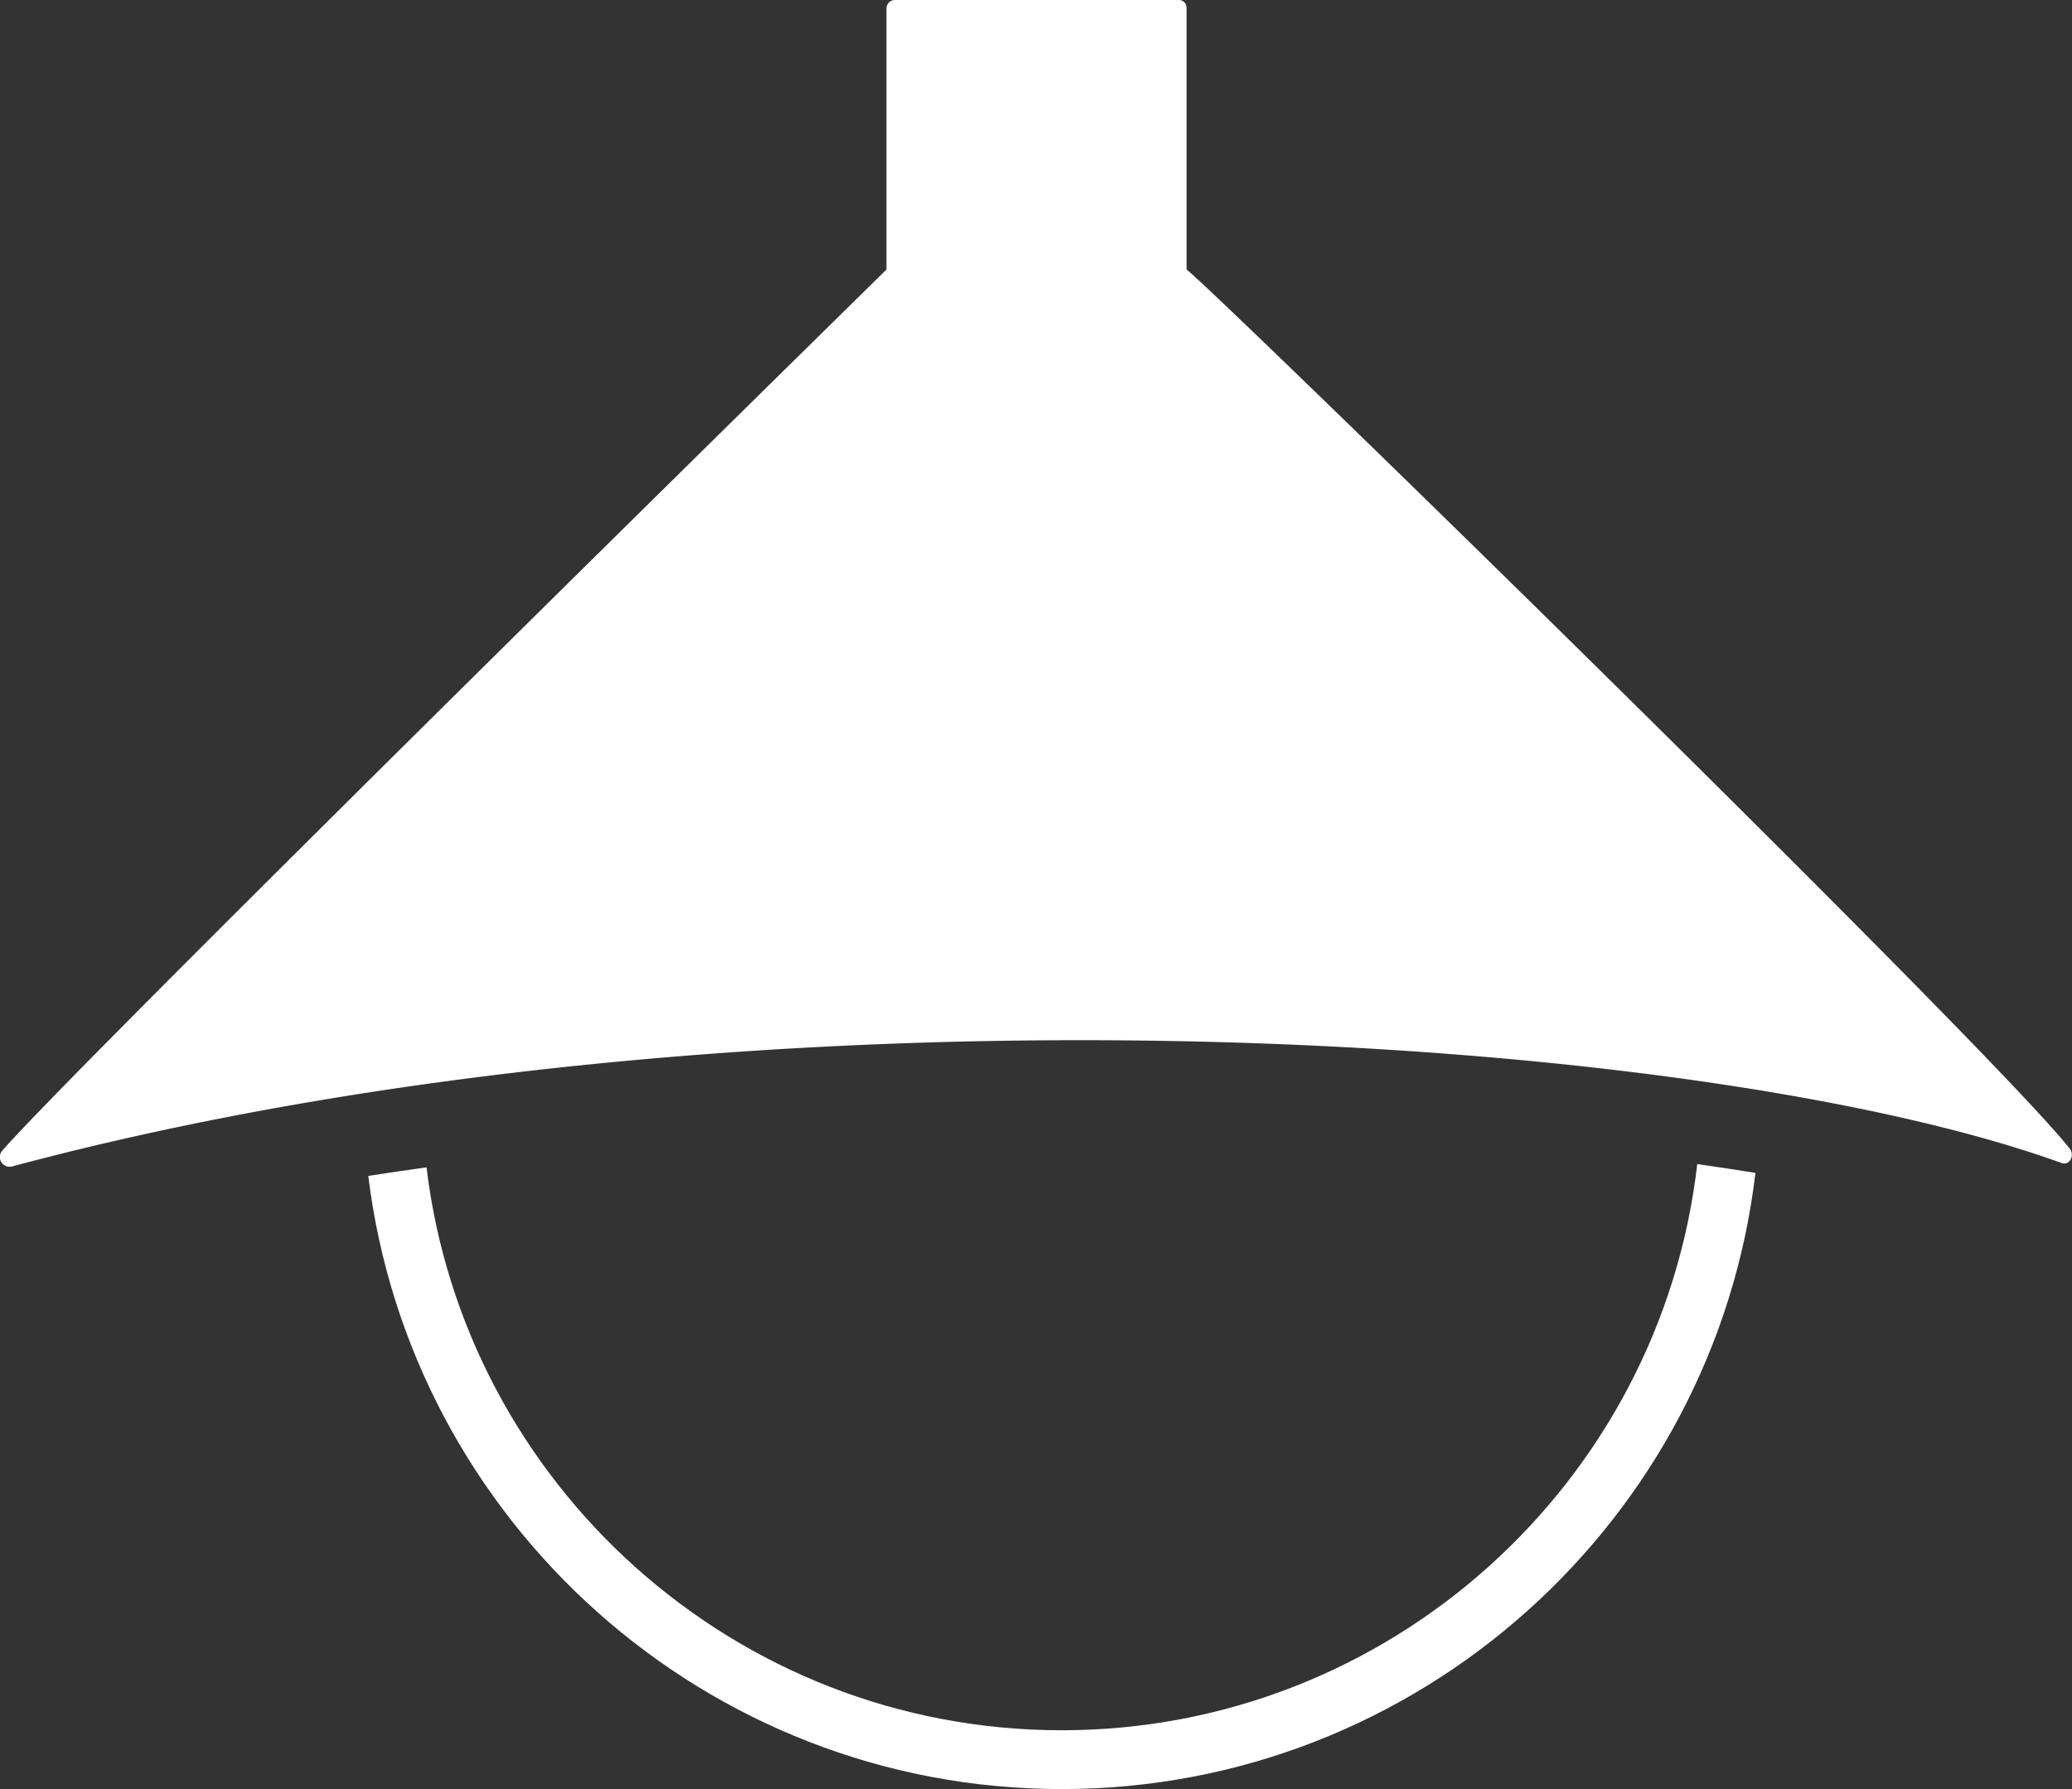 <svg id="Calque_1" data-name="Calque 1" xmlns="http://www.w3.org/2000/svg" viewBox="0 0 422.63 365"><rect x="0" y="0" width="422.63" height="365" fill="#333333" stroke="none"/><defs><style>.cls-1{fill:#fff;}</style></defs><title>Toit_ico_w</title><g id="Calque_2" data-name="Calque 2"><g id="Calque_1-2" data-name="Calque 1-2"><path class="cls-1" d="M180.81,55V1.8A1.74,1.74,0,0,1,182.49,0h58a1.58,1.58,0,0,1,1.54,1.63V55c4.52,3.11,163.23,158,180.07,179.26,1.19,1.38.08,3.63-1.62,3-76.42-27.59-269.65-39-417.89.68a2,2,0,0,1-2.29-3C14.64,218.22,180.81,55,180.81,55Z"/></g></g><path class="cls-1" d="M216.56,353C149.9,353,94.76,302.76,87,238.16q-6,.83-11.88,1.74C83.73,310.3,143.87,365,216.56,365c72.89,0,133.17-55,141.5-125.71-3.87-.62-7.83-1.23-11.87-1.8C338.73,302.41,283.45,353,216.56,353Z"/></svg>